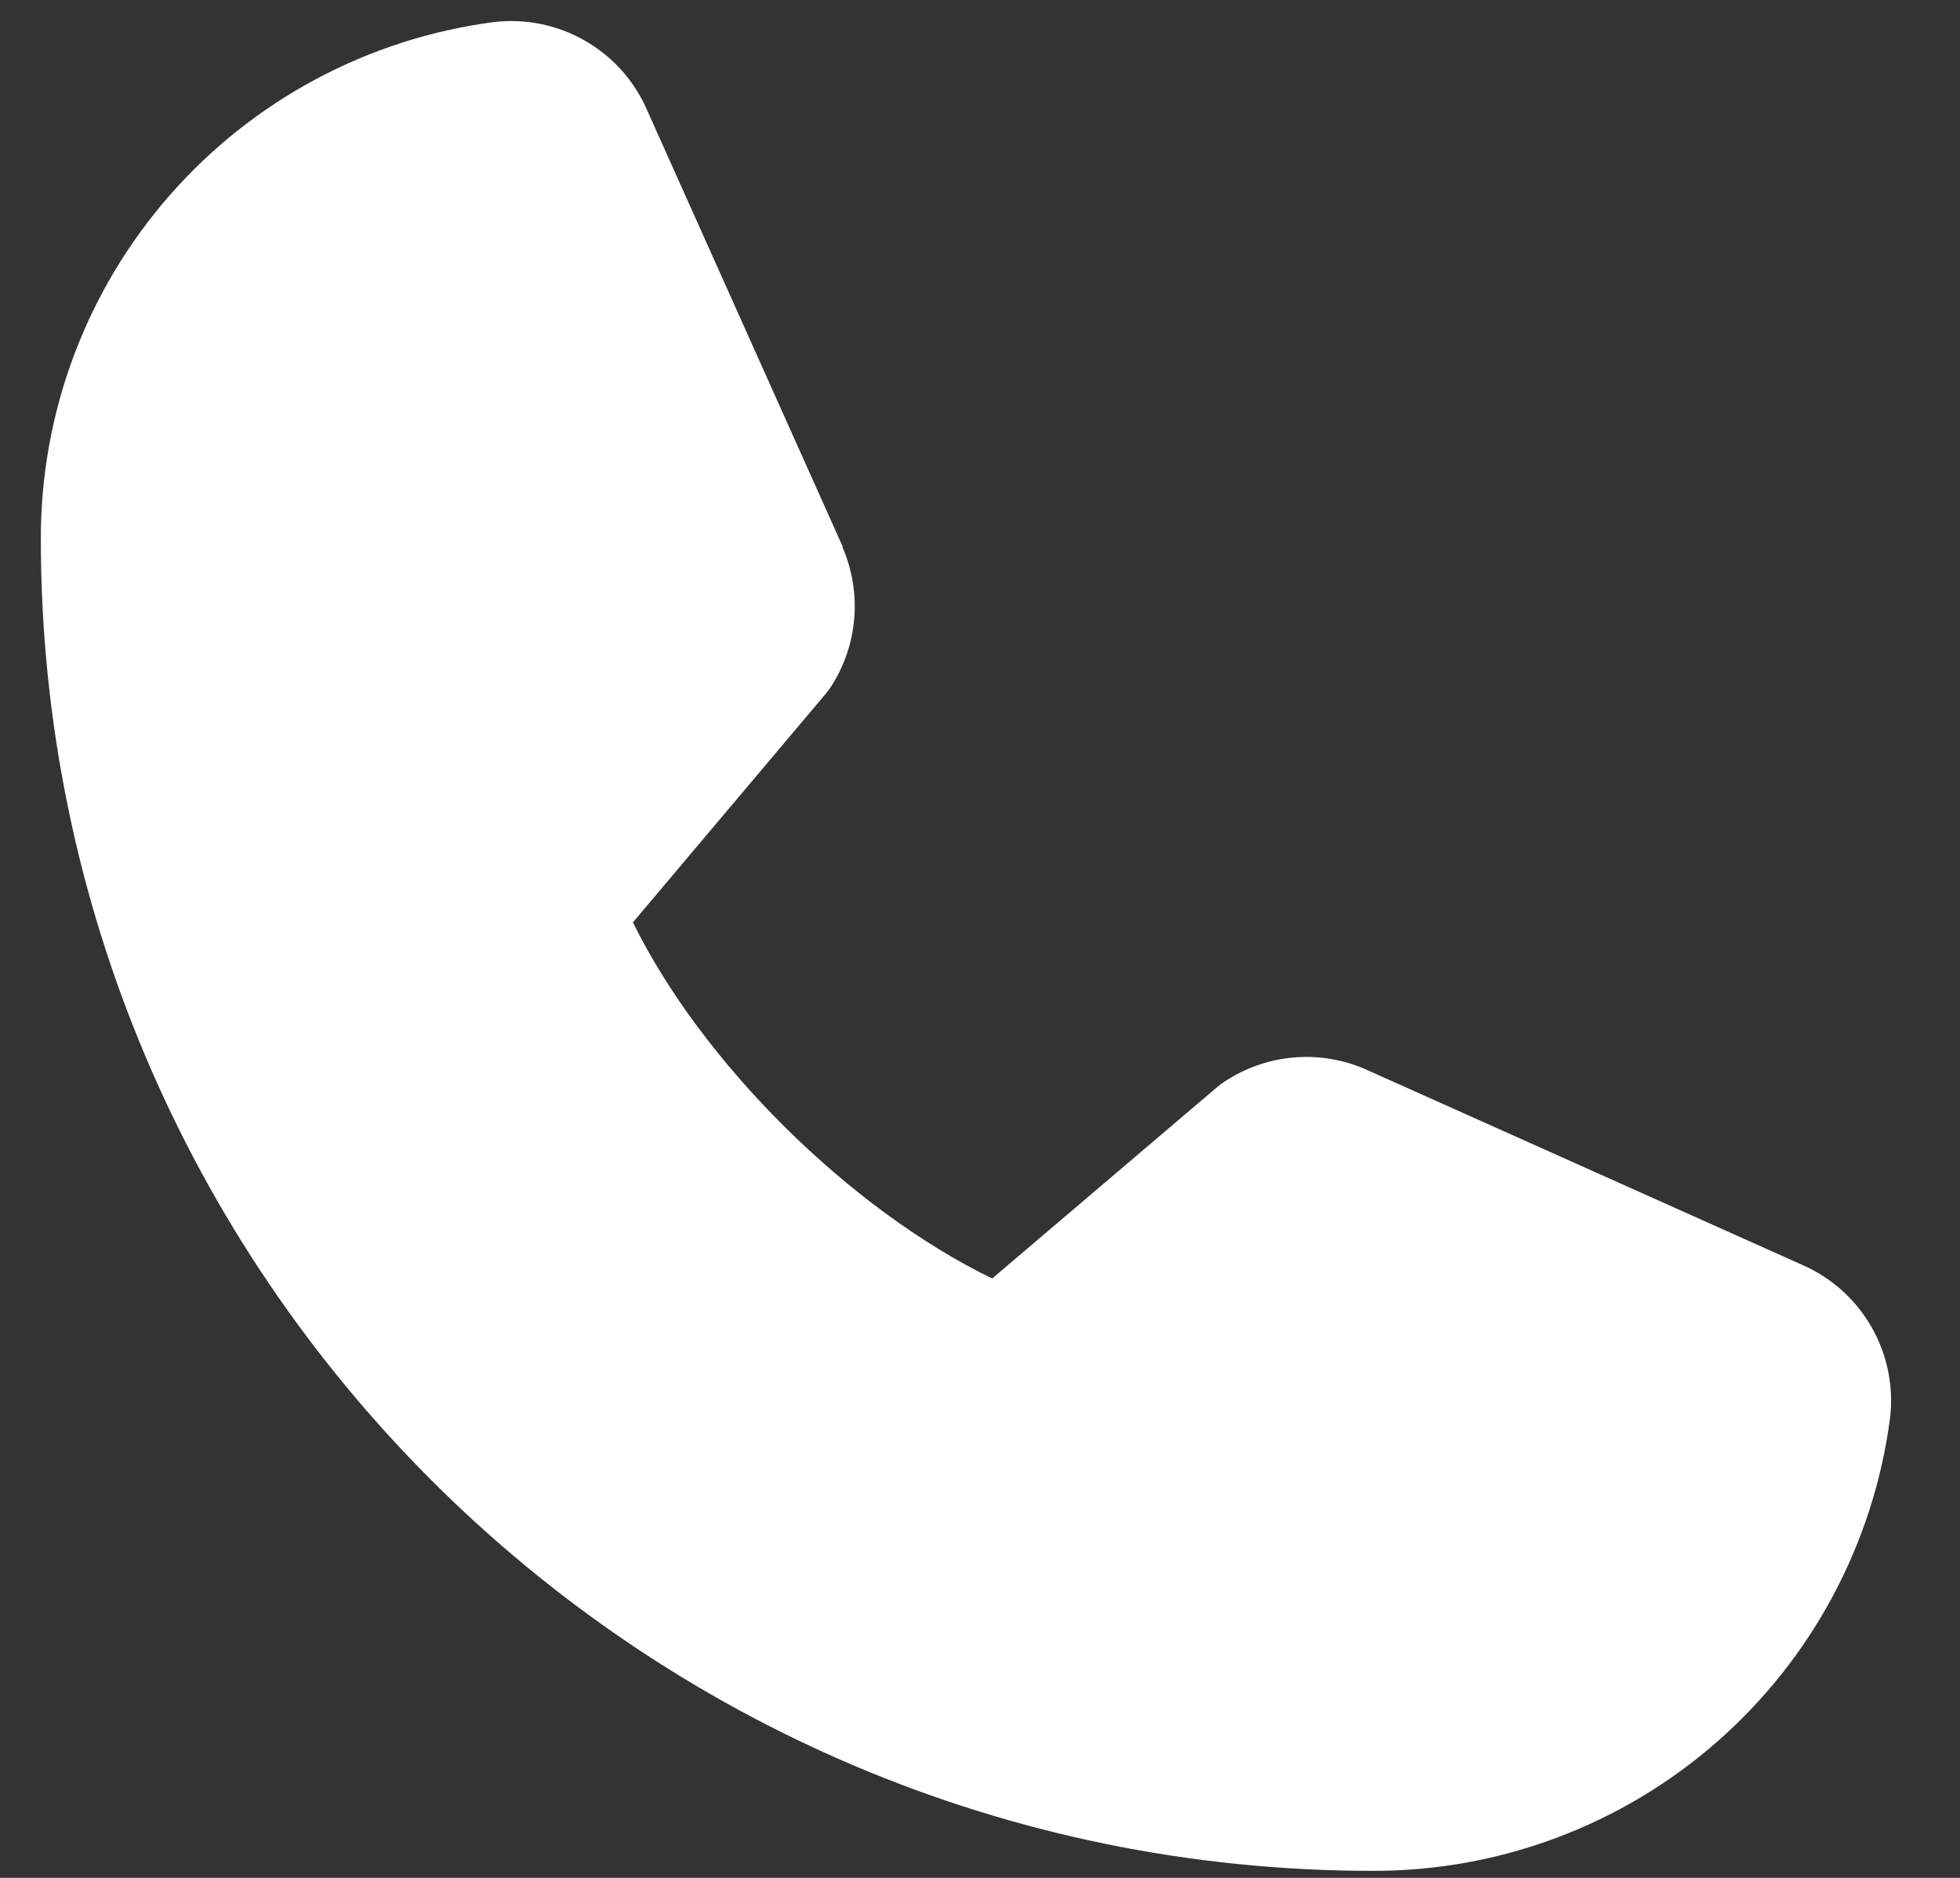 <svg width="24" height="23" viewBox="0 0 24 23" fill="none" xmlns="http://www.w3.org/2000/svg">
<rect x="0" y="0" width="24" height="23" fill="#333333" stroke="none"/>
<path d="M23.143 17.372C22.941 18.907 22.187 20.316 21.022 21.336C19.857 22.356 18.361 22.917 16.812 22.914C7.818 22.914 0.5 15.596 0.5 6.601C0.497 5.053 1.058 3.557 2.078 2.392C3.098 1.227 4.507 0.473 6.042 0.271C6.43 0.224 6.823 0.303 7.162 0.498C7.502 0.692 7.769 0.991 7.924 1.35L10.317 6.691V6.704C10.436 6.979 10.485 7.279 10.46 7.577C10.435 7.876 10.336 8.163 10.173 8.414C10.153 8.444 10.131 8.473 10.108 8.501L7.75 11.297C8.598 13.021 10.402 14.809 12.149 15.659L14.906 13.313C14.933 13.29 14.961 13.269 14.991 13.25C15.242 13.083 15.53 12.98 15.83 12.953C16.13 12.925 16.432 12.973 16.709 13.091L16.724 13.098L22.061 15.489C22.42 15.644 22.72 15.911 22.915 16.251C23.11 16.59 23.19 16.984 23.143 17.372Z" fill="white"/>
</svg>
